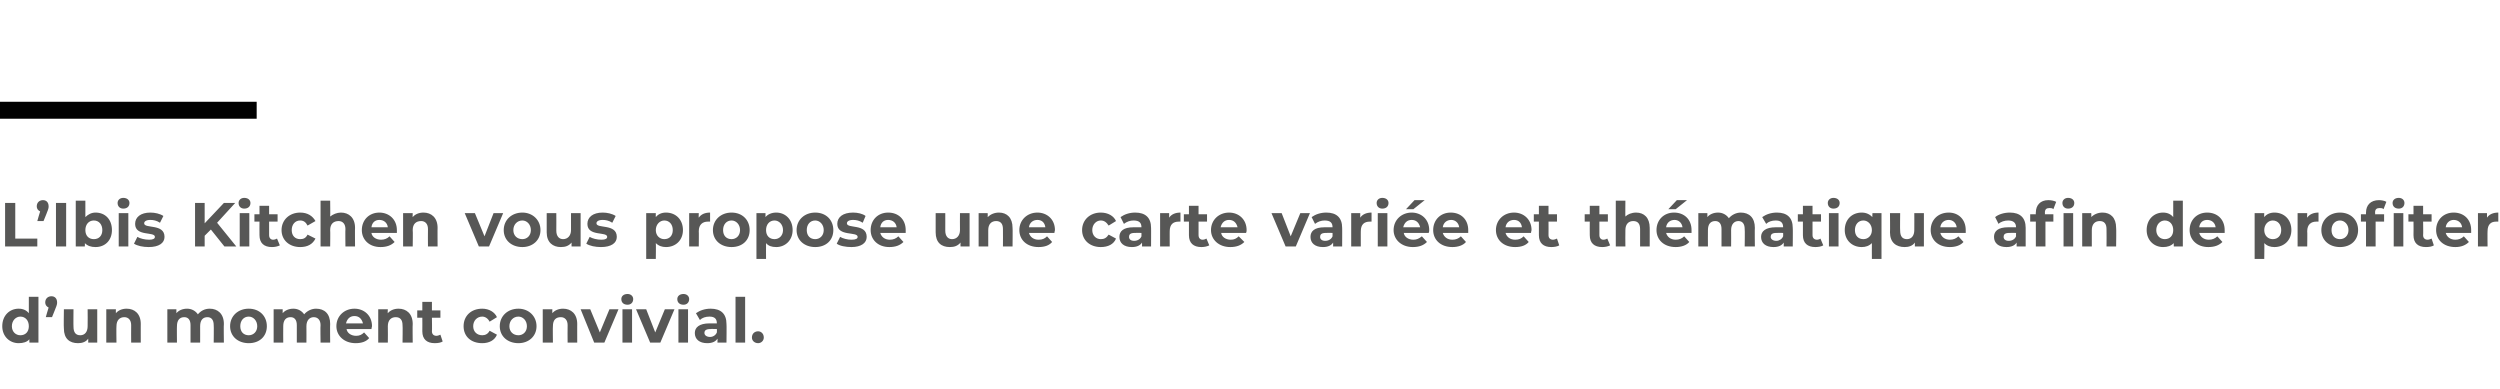 <?xml version="1.0" standalone="no"?><!DOCTYPE svg PUBLIC "-//W3C//DTD SVG 1.1//EN" "http://www.w3.org/Graphics/SVG/1.1/DTD/svg11.dtd"><svg xmlns="http://www.w3.org/2000/svg" version="1.1" width="442.2px" height="68.8px" viewBox="0 -33 442.2 68.8" style="top:-33px">  <desc>L Ibis Kitchen vous propose une carte variée et thématique afin de profiter d un moment convivial</desc>  <defs/>  <g class="svg-textframe-paragraphrules">    <line class="svg-paragraph-ruleabove" y1="-13.5" y2="-13.5" x1="0" x2="45.4" stroke="#000" stroke-width="3"/>  </g>  <g id="Polygon8178">    <path d="M 6.8 19.5 L 6.8 27.6 L 5.2 27.6 C 5.2 27.6 5.18 26.97 5.2 27 C 4.8 27.5 4.1 27.7 3.3 27.7 C 1.7 27.7 0.4 26.5 0.4 24.7 C 0.4 22.8 1.7 21.6 3.3 21.6 C 4.1 21.6 4.7 21.9 5.1 22.4 C 5.1 22.36 5.1 19.5 5.1 19.5 L 6.8 19.5 Z M 5.1 24.7 C 5.1 23.7 4.5 23 3.6 23 C 2.8 23 2.1 23.7 2.1 24.7 C 2.1 25.7 2.8 26.3 3.6 26.3 C 4.5 26.3 5.1 25.7 5.1 24.7 Z M 10.1 20.5 C 10.1 20.7 10.1 20.9 9.8 21.6 C 9.83 21.55 9.2 23.1 9.2 23.1 L 8.1 23.1 C 8.1 23.1 8.58 21.4 8.6 21.4 C 8.2 21.2 8 20.9 8 20.5 C 8 19.8 8.5 19.4 9.1 19.4 C 9.7 19.4 10.1 19.8 10.1 20.5 Z M 17.2 21.7 L 17.2 27.6 L 15.6 27.6 C 15.6 27.6 15.62 26.94 15.6 26.9 C 15.2 27.5 14.5 27.7 13.8 27.7 C 12.3 27.7 11.3 26.9 11.3 25.1 C 11.25 25.07 11.3 21.7 11.3 21.7 L 13 21.7 C 13 21.7 12.97 24.82 13 24.8 C 13 25.8 13.4 26.3 14.2 26.3 C 15 26.3 15.5 25.7 15.5 24.7 C 15.53 24.66 15.5 21.7 15.5 21.7 L 17.2 21.7 Z M 24.9 24.3 C 24.89 24.26 24.9 27.6 24.9 27.6 L 23.2 27.6 C 23.2 27.6 23.18 24.52 23.2 24.5 C 23.2 23.6 22.7 23.1 22 23.1 C 21.2 23.1 20.6 23.6 20.6 24.7 C 20.56 24.72 20.6 27.6 20.6 27.6 L 18.8 27.6 L 18.8 21.7 L 20.5 21.7 C 20.5 21.7 20.48 22.42 20.5 22.4 C 20.9 21.9 21.6 21.6 22.4 21.6 C 23.8 21.6 24.9 22.5 24.9 24.3 Z M 39.6 24.3 C 39.55 24.26 39.6 27.6 39.6 27.6 L 37.8 27.6 C 37.8 27.6 37.84 24.52 37.8 24.5 C 37.8 23.6 37.4 23.1 36.7 23.1 C 35.9 23.1 35.4 23.6 35.4 24.7 C 35.41 24.68 35.4 27.6 35.4 27.6 L 33.7 27.6 C 33.7 27.6 33.69 24.52 33.7 24.5 C 33.7 23.6 33.3 23.1 32.6 23.1 C 31.8 23.1 31.3 23.6 31.3 24.7 C 31.27 24.68 31.3 27.6 31.3 27.6 L 29.6 27.6 L 29.6 21.7 L 31.2 21.7 C 31.2 21.7 31.19 22.41 31.2 22.4 C 31.6 21.9 32.3 21.6 33.1 21.6 C 33.9 21.6 34.6 22 35 22.6 C 35.5 22 36.2 21.6 37.1 21.6 C 38.5 21.6 39.6 22.5 39.6 24.3 Z M 40.7 24.7 C 40.7 22.9 42.1 21.6 44 21.6 C 45.9 21.6 47.2 22.9 47.2 24.7 C 47.2 26.5 45.9 27.7 44 27.7 C 42.1 27.7 40.7 26.5 40.7 24.7 Z M 45.5 24.7 C 45.5 23.7 44.8 23 44 23 C 43.1 23 42.5 23.7 42.5 24.7 C 42.5 25.7 43.1 26.3 44 26.3 C 44.8 26.3 45.5 25.7 45.5 24.7 Z M 58.4 24.3 C 58.36 24.26 58.4 27.6 58.4 27.6 L 56.7 27.6 C 56.7 27.6 56.65 24.52 56.7 24.5 C 56.7 23.6 56.2 23.1 55.5 23.1 C 54.8 23.1 54.2 23.6 54.2 24.7 C 54.22 24.68 54.2 27.6 54.2 27.6 L 52.5 27.6 C 52.5 27.6 52.5 24.52 52.5 24.5 C 52.5 23.6 52.1 23.1 51.4 23.1 C 50.6 23.1 50.1 23.6 50.1 24.7 C 50.08 24.68 50.1 27.6 50.1 27.6 L 48.4 27.6 L 48.4 21.7 L 50 21.7 C 50 21.7 50 22.41 50 22.4 C 50.4 21.9 51.1 21.6 51.9 21.6 C 52.7 21.6 53.4 22 53.8 22.6 C 54.3 22 55.1 21.6 55.9 21.6 C 57.4 21.6 58.4 22.5 58.4 24.3 Z M 65.7 25.2 C 65.7 25.2 61.3 25.2 61.3 25.2 C 61.4 25.9 62.1 26.4 63 26.4 C 63.6 26.4 64 26.2 64.4 25.8 C 64.4 25.8 65.3 26.8 65.3 26.8 C 64.8 27.4 64 27.7 62.9 27.7 C 60.9 27.7 59.5 26.4 59.5 24.7 C 59.5 22.9 60.9 21.6 62.7 21.6 C 64.4 21.6 65.8 22.8 65.8 24.7 C 65.8 24.8 65.7 25 65.7 25.2 Z M 61.2 24.2 C 61.2 24.2 64.2 24.2 64.2 24.2 C 64 23.4 63.5 22.9 62.7 22.9 C 61.9 22.9 61.4 23.4 61.2 24.2 Z M 73 24.3 C 72.96 24.26 73 27.6 73 27.6 L 71.2 27.6 C 71.2 27.6 71.25 24.52 71.2 24.5 C 71.2 23.6 70.8 23.1 70 23.1 C 69.2 23.1 68.6 23.6 68.6 24.7 C 68.63 24.72 68.6 27.6 68.6 27.6 L 66.9 27.6 L 66.9 21.7 L 68.6 21.7 C 68.6 21.7 68.55 22.42 68.6 22.4 C 69 21.9 69.7 21.6 70.5 21.6 C 71.9 21.6 73 22.5 73 24.3 Z M 78.3 27.4 C 78 27.6 77.5 27.7 76.9 27.7 C 75.5 27.7 74.7 27 74.7 25.6 C 74.72 25.61 74.7 23.2 74.7 23.2 L 73.8 23.2 L 73.8 21.9 L 74.7 21.9 L 74.7 20.4 L 76.4 20.4 L 76.4 21.9 L 77.9 21.9 L 77.9 23.2 L 76.4 23.2 C 76.4 23.2 76.44 25.59 76.4 25.6 C 76.4 26.1 76.7 26.4 77.2 26.4 C 77.4 26.4 77.7 26.3 77.9 26.2 C 77.9 26.2 78.3 27.4 78.3 27.4 Z M 82 24.7 C 82 22.9 83.3 21.6 85.3 21.6 C 86.5 21.6 87.5 22.2 87.9 23.1 C 87.9 23.1 86.6 23.9 86.6 23.9 C 86.3 23.3 85.8 23 85.3 23 C 84.4 23 83.7 23.7 83.7 24.7 C 83.7 25.7 84.4 26.3 85.3 26.3 C 85.8 26.3 86.3 26.1 86.6 25.5 C 86.6 25.5 87.9 26.2 87.9 26.2 C 87.5 27.2 86.5 27.7 85.3 27.7 C 83.3 27.7 82 26.5 82 24.7 Z M 88.4 24.7 C 88.4 22.9 89.8 21.6 91.7 21.6 C 93.5 21.6 94.9 22.9 94.9 24.7 C 94.9 26.5 93.5 27.7 91.7 27.7 C 89.8 27.7 88.4 26.5 88.4 24.7 Z M 93.2 24.7 C 93.2 23.7 92.5 23 91.7 23 C 90.8 23 90.1 23.7 90.1 24.7 C 90.1 25.7 90.8 26.3 91.7 26.3 C 92.5 26.3 93.2 25.7 93.2 24.7 Z M 102.1 24.3 C 102.09 24.26 102.1 27.6 102.1 27.6 L 100.4 27.6 C 100.4 27.6 100.37 24.52 100.4 24.5 C 100.4 23.6 99.9 23.1 99.2 23.1 C 98.3 23.1 97.8 23.6 97.8 24.7 C 97.76 24.72 97.8 27.6 97.8 27.6 L 96 27.6 L 96 21.7 L 97.7 21.7 C 97.7 21.7 97.68 22.42 97.7 22.4 C 98.1 21.9 98.8 21.6 99.6 21.6 C 101 21.6 102.1 22.5 102.1 24.3 Z M 109.4 21.7 L 106.9 27.6 L 105.1 27.6 L 102.7 21.7 L 104.4 21.7 L 106.1 25.8 L 107.8 21.7 L 109.4 21.7 Z M 109.9 19.9 C 109.9 19.4 110.3 19 111 19 C 111.6 19 112 19.4 112 19.9 C 112 20.5 111.6 20.9 111 20.9 C 110.3 20.9 109.9 20.5 109.9 19.9 Z M 110.1 21.7 L 111.8 21.7 L 111.8 27.6 L 110.1 27.6 L 110.1 21.7 Z M 119.3 21.7 L 116.8 27.6 L 115 27.6 L 112.5 21.7 L 114.3 21.7 L 115.9 25.8 L 117.6 21.7 L 119.3 21.7 Z M 119.8 19.9 C 119.8 19.4 120.2 19 120.9 19 C 121.5 19 121.9 19.4 121.9 19.9 C 121.9 20.5 121.5 20.9 120.9 20.9 C 120.2 20.9 119.8 20.5 119.8 19.9 Z M 120 21.7 L 121.7 21.7 L 121.7 27.6 L 120 27.6 L 120 21.7 Z M 128.5 24.3 C 128.54 24.27 128.5 27.6 128.5 27.6 L 126.9 27.6 C 126.9 27.6 126.94 26.91 126.9 26.9 C 126.6 27.4 126 27.7 125.1 27.7 C 123.7 27.7 122.9 27 122.9 25.9 C 122.9 24.9 123.7 24.2 125.5 24.2 C 125.5 24.2 126.8 24.2 126.8 24.2 C 126.8 23.4 126.4 23 125.5 23 C 124.8 23 124.2 23.2 123.8 23.6 C 123.8 23.6 123.1 22.4 123.1 22.4 C 123.8 21.9 124.7 21.6 125.7 21.6 C 127.5 21.6 128.5 22.5 128.5 24.3 Z M 126.8 25.8 C 126.83 25.78 126.8 25.2 126.8 25.2 C 126.8 25.2 125.65 25.17 125.7 25.2 C 124.8 25.2 124.6 25.5 124.6 25.9 C 124.6 26.3 125 26.6 125.6 26.6 C 126.1 26.6 126.6 26.3 126.8 25.8 Z M 130.1 19.5 L 131.8 19.5 L 131.8 27.6 L 130.1 27.6 L 130.1 19.5 Z M 133 26.7 C 133 26 133.5 25.6 134.1 25.6 C 134.6 25.6 135.1 26 135.1 26.7 C 135.1 27.3 134.6 27.7 134.1 27.7 C 133.5 27.7 133 27.3 133 26.7 Z " stroke="none" fill="#575756"/>  </g>  <g id="Polygon8177">    <path d="M 0.9 2.9 L 2.7 2.9 L 2.7 9.2 L 6.6 9.2 L 6.6 10.6 L 0.9 10.6 L 0.9 2.9 Z M 8.6 3.5 C 8.6 3.7 8.6 3.9 8.3 4.6 C 8.34 4.55 7.7 6.1 7.7 6.1 L 6.6 6.1 C 6.6 6.1 7.08 4.4 7.1 4.4 C 6.7 4.2 6.5 3.9 6.5 3.5 C 6.5 2.8 7 2.4 7.6 2.4 C 8.2 2.4 8.6 2.8 8.6 3.5 Z M 9.9 2.9 L 11.7 2.9 L 11.7 10.6 L 9.9 10.6 L 9.9 2.9 Z M 19.8 7.7 C 19.8 9.5 18.6 10.7 16.9 10.7 C 16.1 10.7 15.5 10.5 15 10 C 15.04 9.97 15 10.6 15 10.6 L 13.4 10.6 L 13.4 2.5 L 15.1 2.5 C 15.1 2.5 15.11 5.36 15.1 5.4 C 15.6 4.9 16.2 4.6 16.9 4.6 C 18.6 4.6 19.8 5.8 19.8 7.7 Z M 18.1 7.7 C 18.1 6.7 17.5 6 16.6 6 C 15.7 6 15.1 6.7 15.1 7.7 C 15.1 8.7 15.7 9.3 16.6 9.3 C 17.5 9.3 18.1 8.7 18.1 7.7 Z M 20.8 2.9 C 20.8 2.4 21.2 2 21.8 2 C 22.5 2 22.9 2.4 22.9 2.9 C 22.9 3.5 22.5 3.9 21.8 3.9 C 21.2 3.9 20.8 3.5 20.8 2.9 Z M 21 4.7 L 22.7 4.7 L 22.7 10.6 L 21 10.6 L 21 4.7 Z M 23.7 10.1 C 23.7 10.1 24.3 8.9 24.3 8.9 C 24.8 9.2 25.6 9.4 26.4 9.4 C 27.1 9.4 27.4 9.2 27.4 8.9 C 27.4 7.9 23.9 8.9 23.9 6.6 C 23.9 5.4 24.9 4.6 26.6 4.6 C 27.4 4.6 28.3 4.8 28.9 5.2 C 28.9 5.2 28.3 6.4 28.3 6.4 C 27.7 6 27.1 5.9 26.6 5.9 C 25.8 5.9 25.5 6.2 25.5 6.5 C 25.5 7.5 29.1 6.5 29.1 8.9 C 29.1 10 28.1 10.7 26.3 10.7 C 25.3 10.7 24.3 10.5 23.7 10.1 Z M 37.3 7.6 L 36.2 8.7 L 36.2 10.6 L 34.5 10.6 L 34.5 2.9 L 36.2 2.9 L 36.2 6.5 L 39.6 2.9 L 41.6 2.9 L 38.4 6.4 L 41.8 10.6 L 39.7 10.6 L 37.3 7.6 Z M 42.2 2.9 C 42.2 2.4 42.6 2 43.2 2 C 43.9 2 44.3 2.4 44.3 2.9 C 44.3 3.5 43.9 3.9 43.2 3.9 C 42.6 3.9 42.2 3.5 42.2 2.9 Z M 42.4 4.7 L 44.1 4.7 L 44.1 10.6 L 42.4 10.6 L 42.4 4.7 Z M 49.5 10.4 C 49.1 10.6 48.6 10.7 48.1 10.7 C 46.7 10.7 45.9 10 45.9 8.6 C 45.88 8.61 45.9 6.2 45.9 6.2 L 45 6.2 L 45 4.9 L 45.9 4.9 L 45.9 3.4 L 47.6 3.4 L 47.6 4.9 L 49.1 4.9 L 49.1 6.2 L 47.6 6.2 C 47.6 6.2 47.59 8.59 47.6 8.6 C 47.6 9.1 47.9 9.4 48.3 9.4 C 48.6 9.4 48.8 9.3 49 9.2 C 49 9.2 49.5 10.4 49.5 10.4 Z M 49.8 7.7 C 49.8 5.9 51.2 4.6 53.1 4.6 C 54.4 4.6 55.3 5.2 55.8 6.1 C 55.8 6.1 54.4 6.9 54.4 6.9 C 54.1 6.3 53.7 6 53.1 6 C 52.2 6 51.6 6.7 51.6 7.7 C 51.6 8.7 52.2 9.3 53.1 9.3 C 53.7 9.3 54.1 9.1 54.4 8.5 C 54.4 8.5 55.8 9.2 55.8 9.2 C 55.3 10.2 54.4 10.7 53.1 10.7 C 51.2 10.7 49.8 9.5 49.8 7.7 Z M 62.8 7.3 C 62.77 7.26 62.8 10.6 62.8 10.6 L 61.1 10.6 C 61.1 10.6 61.06 7.52 61.1 7.5 C 61.1 6.6 60.6 6.1 59.9 6.1 C 59 6.1 58.4 6.6 58.4 7.7 C 58.44 7.72 58.4 10.6 58.4 10.6 L 56.7 10.6 L 56.7 2.5 L 58.4 2.5 C 58.4 2.5 58.44 5.35 58.4 5.3 C 58.9 4.9 59.6 4.6 60.3 4.6 C 61.7 4.6 62.8 5.5 62.8 7.3 Z M 70.2 8.2 C 70.2 8.2 65.7 8.2 65.7 8.2 C 65.8 8.9 66.5 9.4 67.4 9.4 C 68 9.4 68.5 9.2 68.9 8.8 C 68.9 8.8 69.8 9.8 69.8 9.8 C 69.2 10.4 68.4 10.7 67.3 10.7 C 65.3 10.7 64 9.4 64 7.7 C 64 5.9 65.3 4.6 67.1 4.6 C 68.8 4.6 70.2 5.8 70.2 7.7 C 70.2 7.8 70.2 8 70.2 8.2 Z M 65.7 7.2 C 65.7 7.2 68.6 7.2 68.6 7.2 C 68.5 6.4 67.9 5.9 67.1 5.9 C 66.3 5.9 65.8 6.4 65.7 7.2 Z M 77.4 7.3 C 77.38 7.26 77.4 10.6 77.4 10.6 L 75.7 10.6 C 75.7 10.6 75.67 7.52 75.7 7.5 C 75.7 6.6 75.2 6.1 74.5 6.1 C 73.6 6.1 73 6.6 73 7.7 C 73.05 7.72 73 10.6 73 10.6 L 71.3 10.6 L 71.3 4.7 L 73 4.7 C 73 4.7 72.97 5.42 73 5.4 C 73.4 4.9 74.1 4.6 74.9 4.6 C 76.3 4.6 77.4 5.5 77.4 7.3 Z M 89 4.7 L 86.5 10.6 L 84.7 10.6 L 82.2 4.7 L 84 4.7 L 85.7 8.8 L 87.3 4.7 L 89 4.7 Z M 89.1 7.7 C 89.1 5.9 90.5 4.6 92.4 4.6 C 94.2 4.6 95.6 5.9 95.6 7.7 C 95.6 9.5 94.2 10.7 92.4 10.7 C 90.5 10.7 89.1 9.5 89.1 7.7 Z M 93.9 7.7 C 93.9 6.7 93.2 6 92.4 6 C 91.5 6 90.8 6.7 90.8 7.7 C 90.8 8.7 91.5 9.3 92.4 9.3 C 93.2 9.3 93.9 8.7 93.9 7.7 Z M 102.7 4.7 L 102.7 10.6 L 101.1 10.6 C 101.1 10.6 101.08 9.94 101.1 9.9 C 100.6 10.5 100 10.7 99.2 10.7 C 97.8 10.7 96.7 9.9 96.7 8.1 C 96.71 8.07 96.7 4.7 96.7 4.7 L 98.4 4.7 C 98.4 4.7 98.42 7.82 98.4 7.8 C 98.4 8.8 98.9 9.3 99.6 9.3 C 100.4 9.3 101 8.7 101 7.7 C 100.99 7.66 101 4.7 101 4.7 L 102.7 4.7 Z M 103.7 10.1 C 103.7 10.1 104.3 8.9 104.3 8.9 C 104.8 9.2 105.6 9.4 106.4 9.4 C 107.1 9.4 107.4 9.2 107.4 8.9 C 107.4 7.9 103.9 8.9 103.9 6.6 C 103.9 5.4 104.9 4.6 106.6 4.6 C 107.4 4.6 108.3 4.8 108.9 5.2 C 108.9 5.2 108.3 6.4 108.3 6.4 C 107.7 6 107.1 5.9 106.6 5.9 C 105.8 5.9 105.5 6.2 105.5 6.5 C 105.5 7.5 109.1 6.5 109.1 8.9 C 109.1 10 108.1 10.7 106.3 10.7 C 105.3 10.7 104.3 10.5 103.7 10.1 Z M 120.8 7.7 C 120.8 9.5 119.5 10.7 117.8 10.7 C 117.1 10.7 116.5 10.5 116 10 C 116.04 10.02 116 12.8 116 12.8 L 114.3 12.8 L 114.3 4.7 L 116 4.7 C 116 4.7 115.97 5.41 116 5.4 C 116.4 4.9 117 4.6 117.8 4.6 C 119.5 4.6 120.8 5.8 120.8 7.7 Z M 119 7.7 C 119 6.7 118.4 6 117.5 6 C 116.7 6 116 6.7 116 7.7 C 116 8.7 116.7 9.3 117.5 9.3 C 118.4 9.3 119 8.7 119 7.7 Z M 125.6 4.6 C 125.6 4.6 125.6 6.2 125.6 6.2 C 125.4 6.2 125.3 6.2 125.2 6.2 C 124.3 6.2 123.6 6.7 123.6 7.9 C 123.63 7.85 123.6 10.6 123.6 10.6 L 121.9 10.6 L 121.9 4.7 L 123.6 4.7 C 123.6 4.7 123.56 5.51 123.6 5.5 C 124 4.9 124.7 4.6 125.6 4.6 Z M 126.1 7.7 C 126.1 5.9 127.5 4.6 129.4 4.6 C 131.3 4.6 132.6 5.9 132.6 7.7 C 132.6 9.5 131.3 10.7 129.4 10.7 C 127.5 10.7 126.1 9.5 126.1 7.7 Z M 130.9 7.7 C 130.9 6.7 130.2 6 129.4 6 C 128.5 6 127.9 6.7 127.9 7.7 C 127.9 8.7 128.5 9.3 129.4 9.3 C 130.2 9.3 130.9 8.7 130.9 7.7 Z M 140.2 7.7 C 140.2 9.5 138.9 10.7 137.3 10.7 C 136.5 10.7 135.9 10.5 135.5 10 C 135.48 10.02 135.5 12.8 135.5 12.8 L 133.8 12.8 L 133.8 4.7 L 135.4 4.7 C 135.4 4.7 135.4 5.41 135.4 5.4 C 135.8 4.9 136.5 4.6 137.3 4.6 C 138.9 4.6 140.2 5.8 140.2 7.7 Z M 138.5 7.7 C 138.5 6.7 137.8 6 137 6 C 136.1 6 135.5 6.7 135.5 7.7 C 135.5 8.7 136.1 9.3 137 9.3 C 137.8 9.3 138.5 8.7 138.5 7.7 Z M 140.9 7.7 C 140.9 5.9 142.3 4.6 144.2 4.6 C 146.1 4.6 147.4 5.9 147.4 7.7 C 147.4 9.5 146.1 10.7 144.2 10.7 C 142.3 10.7 140.9 9.5 140.9 7.7 Z M 145.7 7.7 C 145.7 6.7 145 6 144.2 6 C 143.3 6 142.7 6.7 142.7 7.7 C 142.7 8.7 143.3 9.3 144.2 9.3 C 145 9.3 145.7 8.7 145.7 7.7 Z M 148 10.1 C 148 10.1 148.6 8.9 148.6 8.9 C 149.1 9.2 149.9 9.4 150.6 9.4 C 151.4 9.4 151.7 9.2 151.7 8.9 C 151.7 7.9 148.1 8.9 148.1 6.6 C 148.1 5.4 149.1 4.6 150.9 4.6 C 151.7 4.6 152.6 4.8 153.1 5.2 C 153.1 5.2 152.6 6.4 152.6 6.4 C 152 6 151.4 5.9 150.9 5.9 C 150.1 5.9 149.8 6.2 149.8 6.5 C 149.8 7.5 153.3 6.5 153.3 8.9 C 153.3 10 152.3 10.7 150.6 10.7 C 149.6 10.7 148.5 10.5 148 10.1 Z M 160.2 8.2 C 160.2 8.2 155.7 8.2 155.7 8.2 C 155.9 8.9 156.5 9.4 157.4 9.4 C 158 9.4 158.5 9.2 158.9 8.8 C 158.9 8.8 159.8 9.8 159.8 9.8 C 159.2 10.4 158.4 10.7 157.3 10.7 C 155.3 10.7 154 9.4 154 7.7 C 154 5.9 155.3 4.6 157.1 4.6 C 158.9 4.6 160.2 5.8 160.2 7.7 C 160.2 7.8 160.2 8 160.2 8.2 Z M 155.7 7.2 C 155.7 7.2 158.6 7.2 158.6 7.2 C 158.5 6.4 157.9 5.9 157.1 5.9 C 156.3 5.9 155.8 6.4 155.7 7.2 Z M 171.5 4.7 L 171.5 10.6 L 169.9 10.6 C 169.9 10.6 169.87 9.94 169.9 9.9 C 169.4 10.5 168.8 10.7 168 10.7 C 166.5 10.7 165.5 9.9 165.5 8.1 C 165.5 8.07 165.5 4.7 165.5 4.7 L 167.2 4.7 C 167.2 4.7 167.21 7.82 167.2 7.8 C 167.2 8.8 167.7 9.3 168.4 9.3 C 169.2 9.3 169.8 8.7 169.8 7.7 C 169.78 7.66 169.8 4.7 169.8 4.7 L 171.5 4.7 Z M 179.1 7.3 C 179.14 7.26 179.1 10.6 179.1 10.6 L 177.4 10.6 C 177.4 10.6 177.42 7.52 177.4 7.5 C 177.4 6.6 177 6.1 176.2 6.1 C 175.4 6.1 174.8 6.6 174.8 7.7 C 174.8 7.72 174.8 10.6 174.8 10.6 L 173.1 10.6 L 173.1 4.7 L 174.7 4.7 C 174.7 4.7 174.73 5.42 174.7 5.4 C 175.2 4.9 175.9 4.6 176.7 4.6 C 178.1 4.6 179.1 5.5 179.1 7.3 Z M 186.5 8.2 C 186.5 8.2 182 8.2 182 8.2 C 182.2 8.9 182.8 9.4 183.7 9.4 C 184.4 9.4 184.8 9.2 185.2 8.8 C 185.2 8.8 186.1 9.8 186.1 9.8 C 185.6 10.4 184.8 10.7 183.7 10.7 C 181.6 10.7 180.3 9.4 180.3 7.7 C 180.3 5.9 181.7 4.6 183.5 4.6 C 185.2 4.6 186.6 5.8 186.6 7.7 C 186.6 7.8 186.5 8 186.5 8.2 Z M 182 7.2 C 182 7.2 184.9 7.2 184.9 7.2 C 184.8 6.4 184.3 5.9 183.5 5.9 C 182.7 5.9 182.1 6.4 182 7.2 Z M 191.4 7.7 C 191.4 5.9 192.8 4.6 194.7 4.6 C 196 4.6 197 5.2 197.4 6.1 C 197.4 6.1 196.1 6.9 196.1 6.9 C 195.7 6.3 195.3 6 194.7 6 C 193.9 6 193.2 6.7 193.2 7.7 C 193.2 8.7 193.9 9.3 194.7 9.3 C 195.3 9.3 195.7 9.1 196.1 8.5 C 196.1 8.5 197.4 9.2 197.4 9.2 C 197 10.2 196 10.7 194.7 10.7 C 192.8 10.7 191.4 9.5 191.4 7.7 Z M 203.6 7.3 C 203.62 7.27 203.6 10.6 203.6 10.6 L 202 10.6 C 202 10.6 202.02 9.91 202 9.9 C 201.7 10.4 201.1 10.7 200.2 10.7 C 198.8 10.7 198 10 198 8.9 C 198 7.9 198.7 7.2 200.5 7.2 C 200.5 7.2 201.9 7.2 201.9 7.2 C 201.9 6.4 201.5 6 200.5 6 C 199.9 6 199.3 6.2 198.8 6.6 C 198.8 6.6 198.2 5.4 198.2 5.4 C 198.9 4.9 199.8 4.6 200.8 4.6 C 202.6 4.6 203.6 5.5 203.6 7.3 Z M 201.9 8.8 C 201.91 8.78 201.9 8.2 201.9 8.2 C 201.9 8.2 200.73 8.17 200.7 8.2 C 199.9 8.2 199.7 8.5 199.7 8.9 C 199.7 9.3 200 9.6 200.6 9.6 C 201.2 9.6 201.7 9.3 201.9 8.8 Z M 208.8 4.6 C 208.8 4.6 208.8 6.2 208.8 6.2 C 208.7 6.2 208.6 6.2 208.5 6.2 C 207.5 6.2 206.9 6.7 206.9 7.9 C 206.89 7.85 206.9 10.6 206.9 10.6 L 205.2 10.6 L 205.2 4.7 L 206.8 4.7 C 206.8 4.7 206.81 5.51 206.8 5.5 C 207.2 4.9 207.9 4.6 208.8 4.6 Z M 213.9 10.4 C 213.5 10.6 213 10.7 212.5 10.7 C 211.1 10.7 210.3 10 210.3 8.6 C 210.29 8.61 210.3 6.2 210.3 6.2 L 209.4 6.2 L 209.4 4.9 L 210.3 4.9 L 210.3 3.4 L 212 3.4 L 212 4.9 L 213.5 4.9 L 213.5 6.2 L 212 6.2 C 212 6.2 212.01 8.59 212 8.6 C 212 9.1 212.3 9.4 212.7 9.4 C 213 9.4 213.2 9.3 213.4 9.2 C 213.4 9.2 213.9 10.4 213.9 10.4 Z M 220.4 8.2 C 220.4 8.2 216 8.2 216 8.2 C 216.1 8.9 216.8 9.4 217.7 9.4 C 218.3 9.4 218.7 9.2 219.1 8.8 C 219.1 8.8 220.1 9.8 220.1 9.8 C 219.5 10.4 218.7 10.7 217.6 10.7 C 215.6 10.7 214.2 9.4 214.2 7.7 C 214.2 5.9 215.6 4.6 217.4 4.6 C 219.1 4.6 220.5 5.8 220.5 7.7 C 220.5 7.8 220.5 8 220.4 8.2 Z M 215.9 7.2 C 215.9 7.2 218.9 7.2 218.9 7.2 C 218.7 6.4 218.2 5.9 217.4 5.9 C 216.6 5.9 216.1 6.4 215.9 7.2 Z M 231.7 4.7 L 229.2 10.6 L 227.4 10.6 L 224.9 4.7 L 226.7 4.7 L 228.3 8.8 L 230 4.7 L 231.7 4.7 Z M 237.4 7.3 C 237.42 7.27 237.4 10.6 237.4 10.6 L 235.8 10.6 C 235.8 10.6 235.82 9.91 235.8 9.9 C 235.5 10.4 234.9 10.7 234 10.7 C 232.6 10.7 231.8 10 231.8 8.9 C 231.8 7.9 232.5 7.2 234.3 7.2 C 234.3 7.2 235.7 7.2 235.7 7.2 C 235.7 6.4 235.3 6 234.3 6 C 233.7 6 233.1 6.2 232.6 6.6 C 232.6 6.6 232 5.4 232 5.4 C 232.7 4.9 233.6 4.6 234.6 4.6 C 236.4 4.6 237.4 5.5 237.4 7.3 Z M 235.7 8.8 C 235.71 8.78 235.7 8.2 235.7 8.2 C 235.7 8.2 234.53 8.17 234.5 8.2 C 233.7 8.2 233.5 8.5 233.5 8.9 C 233.5 9.3 233.8 9.6 234.4 9.6 C 235 9.6 235.5 9.3 235.7 8.8 Z M 242.6 4.6 C 242.6 4.6 242.6 6.2 242.6 6.2 C 242.5 6.2 242.4 6.2 242.3 6.2 C 241.3 6.2 240.7 6.7 240.7 7.9 C 240.69 7.85 240.7 10.6 240.7 10.6 L 239 10.6 L 239 4.7 L 240.6 4.7 C 240.6 4.7 240.61 5.51 240.6 5.5 C 241 4.9 241.7 4.6 242.6 4.6 Z M 243.5 2.9 C 243.5 2.4 243.9 2 244.5 2 C 245.2 2 245.6 2.4 245.6 2.9 C 245.6 3.5 245.2 3.9 244.5 3.9 C 243.9 3.9 243.5 3.5 243.5 2.9 Z M 243.7 4.7 L 245.4 4.7 L 245.4 10.6 L 243.7 10.6 L 243.7 4.7 Z M 250 4 L 248.7 4 L 250.2 2.4 L 252 2.4 L 250 4 Z M 252.7 8.2 C 252.7 8.2 248.3 8.2 248.3 8.2 C 248.4 8.9 249.1 9.4 250 9.4 C 250.6 9.4 251 9.2 251.5 8.8 C 251.5 8.8 252.4 9.8 252.4 9.8 C 251.8 10.4 251 10.7 249.9 10.7 C 247.9 10.7 246.5 9.4 246.5 7.7 C 246.5 5.9 247.9 4.6 249.7 4.6 C 251.4 4.6 252.8 5.8 252.8 7.7 C 252.8 7.8 252.8 8 252.7 8.2 Z M 248.2 7.2 C 248.2 7.2 251.2 7.2 251.2 7.2 C 251 6.4 250.5 5.9 249.7 5.9 C 248.9 5.9 248.4 6.4 248.2 7.2 Z M 259.7 8.2 C 259.7 8.2 255.2 8.2 255.2 8.2 C 255.4 8.9 256 9.4 256.9 9.4 C 257.5 9.4 258 9.2 258.4 8.8 C 258.4 8.8 259.3 9.8 259.3 9.8 C 258.8 10.4 257.9 10.7 256.9 10.7 C 254.8 10.7 253.5 9.4 253.5 7.7 C 253.5 5.9 254.8 4.6 256.6 4.6 C 258.4 4.6 259.7 5.8 259.7 7.7 C 259.7 7.8 259.7 8 259.7 8.2 Z M 255.2 7.2 C 255.2 7.2 258.1 7.2 258.1 7.2 C 258 6.4 257.4 5.9 256.7 5.9 C 255.9 5.9 255.3 6.4 255.2 7.2 Z M 270.8 8.2 C 270.8 8.2 266.3 8.2 266.3 8.2 C 266.5 8.9 267.1 9.4 268 9.4 C 268.7 9.4 269.1 9.2 269.5 8.8 C 269.5 8.8 270.4 9.8 270.4 9.8 C 269.9 10.4 269.1 10.7 268 10.7 C 265.9 10.7 264.6 9.4 264.6 7.7 C 264.6 5.9 266 4.6 267.8 4.6 C 269.5 4.6 270.9 5.8 270.9 7.7 C 270.9 7.8 270.8 8 270.8 8.2 Z M 266.3 7.2 C 266.3 7.2 269.2 7.2 269.2 7.2 C 269.1 6.4 268.6 5.9 267.8 5.9 C 267 5.9 266.4 6.4 266.3 7.2 Z M 275.8 10.4 C 275.5 10.6 274.9 10.7 274.4 10.7 C 273 10.7 272.2 10 272.2 8.6 C 272.21 8.61 272.2 6.2 272.2 6.2 L 271.3 6.2 L 271.3 4.9 L 272.2 4.9 L 272.2 3.4 L 273.9 3.4 L 273.9 4.9 L 275.4 4.9 L 275.4 6.2 L 273.9 6.2 C 273.9 6.2 273.92 8.59 273.9 8.6 C 273.9 9.1 274.2 9.4 274.7 9.4 C 274.9 9.4 275.2 9.3 275.4 9.2 C 275.4 9.2 275.8 10.4 275.8 10.4 Z M 284.8 10.4 C 284.4 10.6 283.9 10.7 283.4 10.7 C 282 10.7 281.2 10 281.2 8.6 C 281.18 8.61 281.2 6.2 281.2 6.2 L 280.3 6.2 L 280.3 4.9 L 281.2 4.9 L 281.2 3.4 L 282.9 3.4 L 282.9 4.9 L 284.4 4.9 L 284.4 6.2 L 282.9 6.2 C 282.9 6.2 282.9 8.59 282.9 8.6 C 282.9 9.1 283.2 9.4 283.6 9.4 C 283.9 9.4 284.1 9.3 284.3 9.2 C 284.3 9.2 284.8 10.4 284.8 10.4 Z M 291.8 7.3 C 291.81 7.26 291.8 10.6 291.8 10.6 L 290.1 10.6 C 290.1 10.6 290.09 7.52 290.1 7.5 C 290.1 6.6 289.7 6.1 288.9 6.1 C 288.1 6.1 287.5 6.6 287.5 7.7 C 287.47 7.72 287.5 10.6 287.5 10.6 L 285.8 10.6 L 285.8 2.5 L 287.5 2.5 C 287.5 2.5 287.47 5.35 287.5 5.3 C 287.9 4.9 288.6 4.6 289.4 4.6 C 290.8 4.6 291.8 5.5 291.8 7.3 Z M 296.4 4 L 295.1 4 L 296.6 2.4 L 298.4 2.4 L 296.4 4 Z M 299.2 8.2 C 299.2 8.2 294.7 8.2 294.7 8.2 C 294.9 8.9 295.5 9.4 296.4 9.4 C 297 9.4 297.5 9.2 297.9 8.8 C 297.9 8.8 298.8 9.8 298.8 9.8 C 298.3 10.4 297.4 10.7 296.4 10.7 C 294.3 10.7 293 9.4 293 7.7 C 293 5.9 294.3 4.6 296.1 4.6 C 297.9 4.6 299.2 5.8 299.2 7.7 C 299.2 7.8 299.2 8 299.2 8.2 Z M 294.7 7.2 C 294.7 7.2 297.6 7.2 297.6 7.2 C 297.5 6.4 296.9 5.9 296.2 5.9 C 295.4 5.9 294.8 6.4 294.7 7.2 Z M 310.4 7.3 C 310.36 7.26 310.4 10.6 310.4 10.6 L 308.6 10.6 C 308.6 10.6 308.65 7.52 308.6 7.5 C 308.6 6.6 308.2 6.1 307.5 6.1 C 306.8 6.1 306.2 6.6 306.2 7.7 C 306.22 7.68 306.2 10.6 306.2 10.6 L 304.5 10.6 C 304.5 10.6 304.5 7.52 304.5 7.5 C 304.5 6.6 304.1 6.1 303.4 6.1 C 302.6 6.1 302.1 6.6 302.1 7.7 C 302.08 7.68 302.1 10.6 302.1 10.6 L 300.4 10.6 L 300.4 4.7 L 302 4.7 C 302 4.7 302 5.41 302 5.4 C 302.4 4.9 303.1 4.6 303.9 4.6 C 304.7 4.6 305.4 5 305.8 5.6 C 306.3 5 307.1 4.6 307.9 4.6 C 309.4 4.6 310.4 5.5 310.4 7.3 Z M 317.1 7.3 C 317.14 7.27 317.1 10.6 317.1 10.6 L 315.5 10.6 C 315.5 10.6 315.53 9.91 315.5 9.9 C 315.2 10.4 314.6 10.7 313.7 10.7 C 312.3 10.7 311.5 10 311.5 8.9 C 311.5 7.9 312.3 7.2 314.1 7.2 C 314.1 7.2 315.4 7.2 315.4 7.2 C 315.4 6.4 315 6 314.1 6 C 313.4 6 312.8 6.2 312.4 6.6 C 312.4 6.6 311.7 5.4 311.7 5.4 C 312.4 4.9 313.3 4.6 314.3 4.6 C 316.1 4.6 317.1 5.5 317.1 7.3 Z M 315.4 8.8 C 315.42 8.78 315.4 8.2 315.4 8.2 C 315.4 8.2 314.25 8.17 314.2 8.2 C 313.4 8.2 313.2 8.5 313.2 8.9 C 313.2 9.3 313.6 9.6 314.2 9.6 C 314.7 9.6 315.2 9.3 315.4 8.8 Z M 322.5 10.4 C 322.2 10.6 321.6 10.7 321.1 10.7 C 319.7 10.7 318.9 10 318.9 8.6 C 318.9 8.61 318.9 6.2 318.9 6.2 L 318 6.2 L 318 4.9 L 318.9 4.9 L 318.9 3.4 L 320.6 3.4 L 320.6 4.9 L 322.1 4.9 L 322.1 6.2 L 320.6 6.2 C 320.6 6.2 320.61 8.59 320.6 8.6 C 320.6 9.1 320.9 9.4 321.4 9.4 C 321.6 9.4 321.9 9.3 322 9.2 C 322 9.2 322.5 10.4 322.5 10.4 Z M 323.3 2.9 C 323.3 2.4 323.7 2 324.3 2 C 325 2 325.4 2.4 325.4 2.9 C 325.4 3.5 325 3.9 324.3 3.9 C 323.7 3.9 323.3 3.5 323.3 2.9 Z M 323.5 4.7 L 325.2 4.7 L 325.2 10.6 L 323.5 10.6 L 323.5 4.7 Z M 332.8 4.7 L 332.8 12.8 L 331.1 12.8 C 331.1 12.8 331.08 10.02 331.1 10 C 330.6 10.5 330 10.7 329.3 10.7 C 327.6 10.7 326.3 9.5 326.3 7.7 C 326.3 5.8 327.6 4.6 329.3 4.6 C 330.1 4.6 330.7 4.9 331.2 5.4 C 331.15 5.41 331.2 4.7 331.2 4.7 L 332.8 4.7 Z M 331.1 7.7 C 331.1 6.7 330.4 6 329.6 6 C 328.7 6 328.1 6.7 328.1 7.7 C 328.1 8.7 328.7 9.3 329.6 9.3 C 330.4 9.3 331.1 8.7 331.1 7.7 Z M 340.3 4.7 L 340.3 10.6 L 338.7 10.6 C 338.7 10.6 338.71 9.94 338.7 9.9 C 338.3 10.5 337.6 10.7 336.9 10.7 C 335.4 10.7 334.3 9.9 334.3 8.1 C 334.34 8.07 334.3 4.7 334.3 4.7 L 336.1 4.7 C 336.1 4.7 336.06 7.82 336.1 7.8 C 336.1 8.8 336.5 9.3 337.3 9.3 C 338.1 9.3 338.6 8.7 338.6 7.7 C 338.62 7.66 338.6 4.7 338.6 4.7 L 340.3 4.7 Z M 347.7 8.2 C 347.7 8.2 343.2 8.2 343.2 8.2 C 343.4 8.9 344 9.4 344.9 9.4 C 345.5 9.4 346 9.2 346.4 8.8 C 346.4 8.8 347.3 9.8 347.3 9.8 C 346.8 10.4 345.9 10.7 344.9 10.7 C 342.8 10.7 341.5 9.4 341.5 7.7 C 341.5 5.9 342.8 4.6 344.7 4.6 C 346.4 4.6 347.7 5.8 347.7 7.7 C 347.7 7.8 347.7 8 347.7 8.2 Z M 343.2 7.2 C 343.2 7.2 346.1 7.2 346.1 7.2 C 346 6.4 345.4 5.9 344.7 5.9 C 343.9 5.9 343.3 6.4 343.2 7.2 Z M 358.3 7.3 C 358.3 7.27 358.3 10.6 358.3 10.6 L 356.7 10.6 C 356.7 10.6 356.69 9.91 356.7 9.9 C 356.4 10.4 355.8 10.7 354.9 10.7 C 353.5 10.7 352.7 10 352.7 8.9 C 352.7 7.9 353.4 7.2 355.2 7.2 C 355.2 7.2 356.6 7.2 356.6 7.2 C 356.6 6.4 356.1 6 355.2 6 C 354.6 6 353.9 6.2 353.5 6.6 C 353.5 6.6 352.9 5.4 352.9 5.4 C 353.5 4.9 354.5 4.6 355.5 4.6 C 357.3 4.6 358.3 5.5 358.3 7.3 Z M 356.6 8.8 C 356.58 8.78 356.6 8.2 356.6 8.2 C 356.6 8.2 355.41 8.17 355.4 8.2 C 354.6 8.2 354.4 8.5 354.4 8.9 C 354.4 9.3 354.7 9.6 355.3 9.6 C 355.9 9.6 356.4 9.3 356.6 8.8 Z M 364.8 2.9 C 364.8 2.4 365.2 2 365.8 2 C 366.5 2 366.9 2.4 366.9 2.9 C 366.9 3.5 366.5 3.9 365.8 3.9 C 365.2 3.9 364.8 3.5 364.8 2.9 Z M 361.7 4.6 C 361.73 4.61 361.7 4.9 361.7 4.9 L 363.2 4.9 L 363.2 6.2 L 361.8 6.2 L 361.8 10.6 L 360.1 10.6 L 360.1 6.2 L 359.1 6.2 L 359.1 4.9 L 360.1 4.9 C 360.1 4.9 360.06 4.6 360.1 4.6 C 360.1 3.3 360.9 2.4 362.3 2.4 C 362.8 2.4 363.3 2.5 363.7 2.7 C 363.7 2.7 363.2 4 363.2 4 C 363 3.8 362.8 3.8 362.5 3.8 C 362 3.8 361.7 4 361.7 4.6 Z M 365 4.7 L 366.7 4.7 L 366.7 10.6 L 365 10.6 L 365 4.7 Z M 374.3 7.3 C 374.35 7.26 374.3 10.6 374.3 10.6 L 372.6 10.6 C 372.6 10.6 372.63 7.52 372.6 7.5 C 372.6 6.6 372.2 6.1 371.4 6.1 C 370.6 6.1 370 6.6 370 7.7 C 370.01 7.72 370 10.6 370 10.6 L 368.3 10.6 L 368.3 4.7 L 369.9 4.7 C 369.9 4.7 369.94 5.42 369.9 5.4 C 370.4 4.9 371.1 4.6 371.9 4.6 C 373.3 4.6 374.3 5.5 374.3 7.3 Z M 386.1 2.5 L 386.1 10.6 L 384.5 10.6 C 384.5 10.6 384.48 9.97 384.5 10 C 384 10.5 383.4 10.7 382.6 10.7 C 381 10.7 379.7 9.5 379.7 7.7 C 379.7 5.8 381 4.6 382.6 4.6 C 383.4 4.6 384 4.9 384.4 5.4 C 384.4 5.36 384.4 2.5 384.4 2.5 L 386.1 2.5 Z M 384.4 7.7 C 384.4 6.7 383.8 6 382.9 6 C 382.1 6 381.4 6.7 381.4 7.7 C 381.4 8.7 382.1 9.3 382.9 9.3 C 383.8 9.3 384.4 8.7 384.4 7.7 Z M 393.5 8.2 C 393.5 8.2 389 8.2 389 8.2 C 389.2 8.9 389.8 9.4 390.7 9.4 C 391.3 9.4 391.8 9.2 392.2 8.8 C 392.2 8.8 393.1 9.8 393.1 9.8 C 392.5 10.4 391.7 10.7 390.6 10.7 C 388.6 10.7 387.3 9.4 387.3 7.7 C 387.3 5.9 388.6 4.6 390.4 4.6 C 392.2 4.6 393.5 5.8 393.5 7.7 C 393.5 7.8 393.5 8 393.5 8.2 Z M 389 7.2 C 389 7.2 391.9 7.2 391.9 7.2 C 391.8 6.4 391.2 5.9 390.4 5.9 C 389.6 5.9 389.1 6.4 389 7.2 Z M 405.3 7.7 C 405.3 9.5 404 10.7 402.3 10.7 C 401.6 10.7 401 10.5 400.5 10 C 400.55 10.02 400.5 12.8 400.5 12.8 L 398.8 12.8 L 398.8 4.7 L 400.5 4.7 C 400.5 4.7 400.47 5.41 400.5 5.4 C 400.9 4.9 401.5 4.6 402.3 4.6 C 404 4.6 405.3 5.8 405.3 7.7 Z M 403.5 7.7 C 403.5 6.7 402.9 6 402 6 C 401.2 6 400.5 6.7 400.5 7.7 C 400.5 8.7 401.2 9.3 402 9.3 C 402.9 9.3 403.5 8.7 403.5 7.7 Z M 410.1 4.6 C 410.1 4.6 410.1 6.2 410.1 6.2 C 410 6.2 409.8 6.2 409.7 6.2 C 408.8 6.2 408.1 6.7 408.1 7.9 C 408.14 7.85 408.1 10.6 408.1 10.6 L 406.4 10.6 L 406.4 4.7 L 408.1 4.7 C 408.1 4.7 408.06 5.51 408.1 5.5 C 408.5 4.9 409.2 4.6 410.1 4.6 Z M 410.6 7.7 C 410.6 5.9 412 4.6 413.9 4.6 C 415.8 4.6 417.1 5.9 417.1 7.7 C 417.1 9.5 415.8 10.7 413.9 10.7 C 412 10.7 410.6 9.5 410.6 7.7 Z M 415.4 7.7 C 415.4 6.7 414.7 6 413.9 6 C 413 6 412.4 6.7 412.4 7.7 C 412.4 8.7 413 9.3 413.9 9.3 C 414.7 9.3 415.4 8.7 415.4 7.7 Z M 423.2 2.9 C 423.2 2.4 423.6 2 424.3 2 C 424.9 2 425.3 2.4 425.3 2.9 C 425.3 3.5 424.9 3.9 424.3 3.9 C 423.6 3.9 423.2 3.5 423.2 2.9 Z M 420.1 4.6 C 420.15 4.61 420.1 4.9 420.1 4.9 L 421.7 4.9 L 421.7 6.2 L 420.2 6.2 L 420.2 10.6 L 418.5 10.6 L 418.5 6.2 L 417.6 6.2 L 417.6 4.9 L 418.5 4.9 C 418.5 4.9 418.48 4.6 418.5 4.6 C 418.5 3.3 419.3 2.4 420.8 2.4 C 421.2 2.4 421.8 2.5 422.1 2.7 C 422.1 2.7 421.6 4 421.6 4 C 421.4 3.8 421.2 3.8 420.9 3.8 C 420.4 3.8 420.1 4 420.1 4.6 Z M 423.4 4.7 L 425.1 4.7 L 425.1 10.6 L 423.4 10.6 L 423.4 4.7 Z M 430.5 10.4 C 430.2 10.6 429.7 10.7 429.1 10.7 C 427.7 10.7 426.9 10 426.9 8.6 C 426.93 8.61 426.9 6.2 426.9 6.2 L 426 6.2 L 426 4.9 L 426.9 4.9 L 426.9 3.4 L 428.6 3.4 L 428.6 4.9 L 430.1 4.9 L 430.1 6.2 L 428.6 6.2 C 428.6 6.2 428.64 8.59 428.6 8.6 C 428.6 9.1 428.9 9.4 429.4 9.4 C 429.6 9.4 429.9 9.3 430.1 9.2 C 430.1 9.2 430.5 10.4 430.5 10.4 Z M 437.1 8.2 C 437.1 8.2 432.6 8.2 432.6 8.2 C 432.8 8.9 433.4 9.4 434.3 9.4 C 434.9 9.4 435.4 9.2 435.8 8.8 C 435.8 8.8 436.7 9.8 436.7 9.8 C 436.1 10.4 435.3 10.7 434.3 10.7 C 432.2 10.7 430.9 9.4 430.9 7.7 C 430.9 5.9 432.2 4.6 434 4.6 C 435.8 4.6 437.1 5.8 437.1 7.7 C 437.1 7.8 437.1 8 437.1 8.2 Z M 432.6 7.2 C 432.6 7.2 435.5 7.2 435.5 7.2 C 435.4 6.4 434.8 5.9 434 5.9 C 433.3 5.9 432.7 6.4 432.6 7.2 Z M 441.9 4.6 C 441.9 4.6 441.9 6.2 441.9 6.2 C 441.8 6.2 441.7 6.2 441.5 6.2 C 440.6 6.2 440 6.7 440 7.9 C 439.97 7.85 440 10.6 440 10.6 L 438.3 10.6 L 438.3 4.7 L 439.9 4.7 C 439.9 4.7 439.89 5.51 439.9 5.5 C 440.3 4.9 441 4.6 441.9 4.6 Z " stroke="none" fill="#575756"/>  </g></svg>